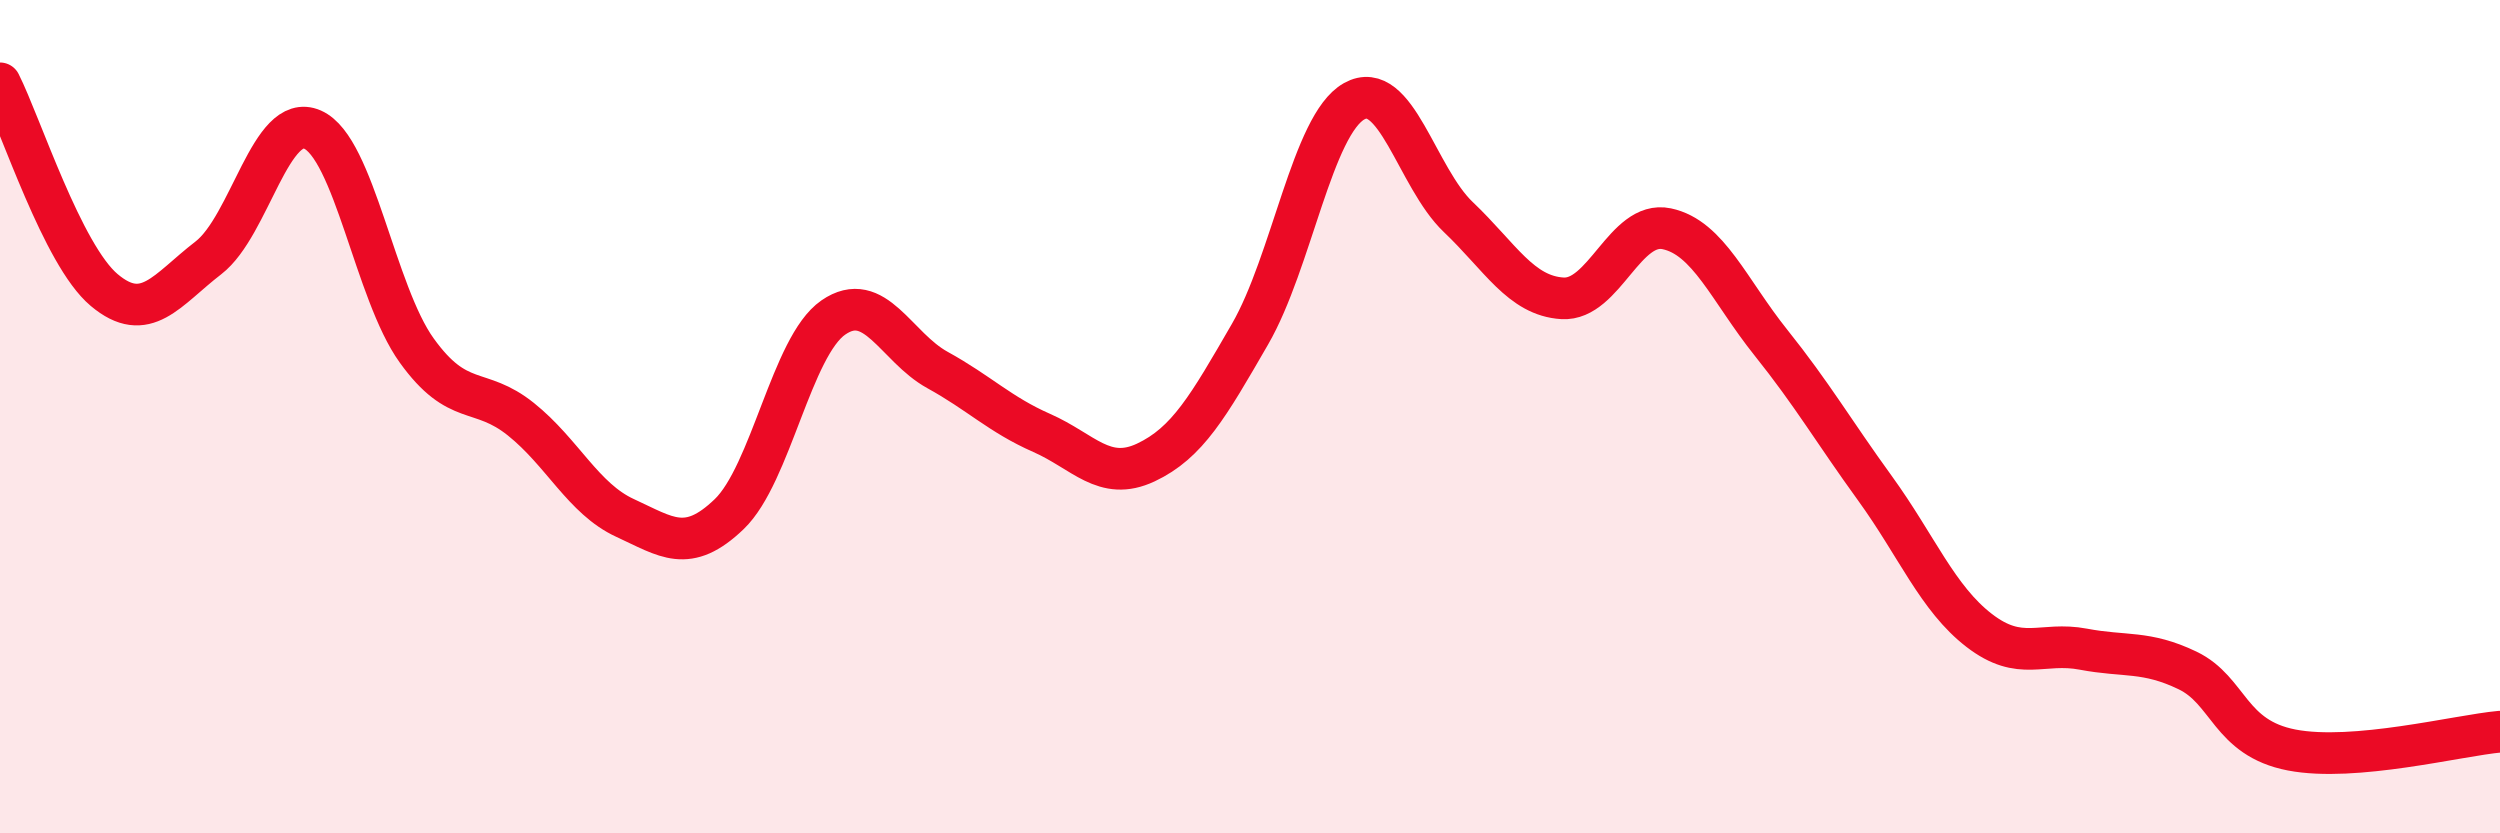 
    <svg width="60" height="20" viewBox="0 0 60 20" xmlns="http://www.w3.org/2000/svg">
      <path
        d="M 0,2 C 0.5,2.99 1.5,6.12 2.5,6.96 C 3.5,7.8 4,6.96 5,6.19 C 6,5.42 6.5,2.67 7.5,3.11 C 8.5,3.55 9,7.02 10,8.41 C 11,9.8 11.5,9.26 12.5,10.06 C 13.5,10.86 14,11.97 15,12.43 C 16,12.89 16.5,13.3 17.5,12.34 C 18.5,11.38 19,8.31 20,7.62 C 21,6.93 21.5,8.33 22.5,8.88 C 23.5,9.43 24,9.95 25,10.39 C 26,10.83 26.5,11.57 27.5,11.1 C 28.5,10.63 29,9.75 30,8.02 C 31,6.29 31.5,2.99 32.5,2.43 C 33.5,1.87 34,4.26 35,5.21 C 36,6.16 36.5,7.1 37.5,7.16 C 38.5,7.22 39,5.28 40,5.49 C 41,5.7 41.5,6.97 42.5,8.22 C 43.5,9.47 44,10.34 45,11.72 C 46,13.1 46.5,14.36 47.5,15.13 C 48.5,15.9 49,15.39 50,15.58 C 51,15.77 51.5,15.61 52.5,16.09 C 53.5,16.57 53.5,17.71 55,18 C 56.5,18.29 59,17.65 60,17.56L60 20L0 20Z"
        fill="#EB0A25"
        opacity="0.1"
        stroke-linecap="round"
        stroke-linejoin="round"
      />
      <path
        d="M 0,2 C 0.5,2.99 1.5,6.12 2.5,6.96 C 3.5,7.8 4,6.96 5,6.19 C 6,5.42 6.5,2.67 7.5,3.11 C 8.5,3.55 9,7.02 10,8.41 C 11,9.8 11.5,9.26 12.5,10.06 C 13.5,10.86 14,11.97 15,12.43 C 16,12.89 16.5,13.3 17.5,12.34 C 18.5,11.38 19,8.31 20,7.62 C 21,6.93 21.5,8.33 22.5,8.88 C 23.5,9.43 24,9.95 25,10.39 C 26,10.83 26.5,11.57 27.5,11.1 C 28.5,10.63 29,9.75 30,8.02 C 31,6.29 31.5,2.99 32.5,2.43 C 33.5,1.87 34,4.26 35,5.21 C 36,6.16 36.5,7.1 37.5,7.16 C 38.5,7.22 39,5.28 40,5.49 C 41,5.7 41.5,6.97 42.5,8.22 C 43.5,9.47 44,10.34 45,11.72 C 46,13.1 46.5,14.36 47.5,15.13 C 48.5,15.9 49,15.39 50,15.58 C 51,15.77 51.5,15.61 52.5,16.09 C 53.5,16.57 53.5,17.71 55,18 C 56.5,18.29 59,17.65 60,17.56"
        stroke="#EB0A25"
        stroke-width="1"
        fill="none"
        stroke-linecap="round"
        stroke-linejoin="round"
      />
    </svg>
  